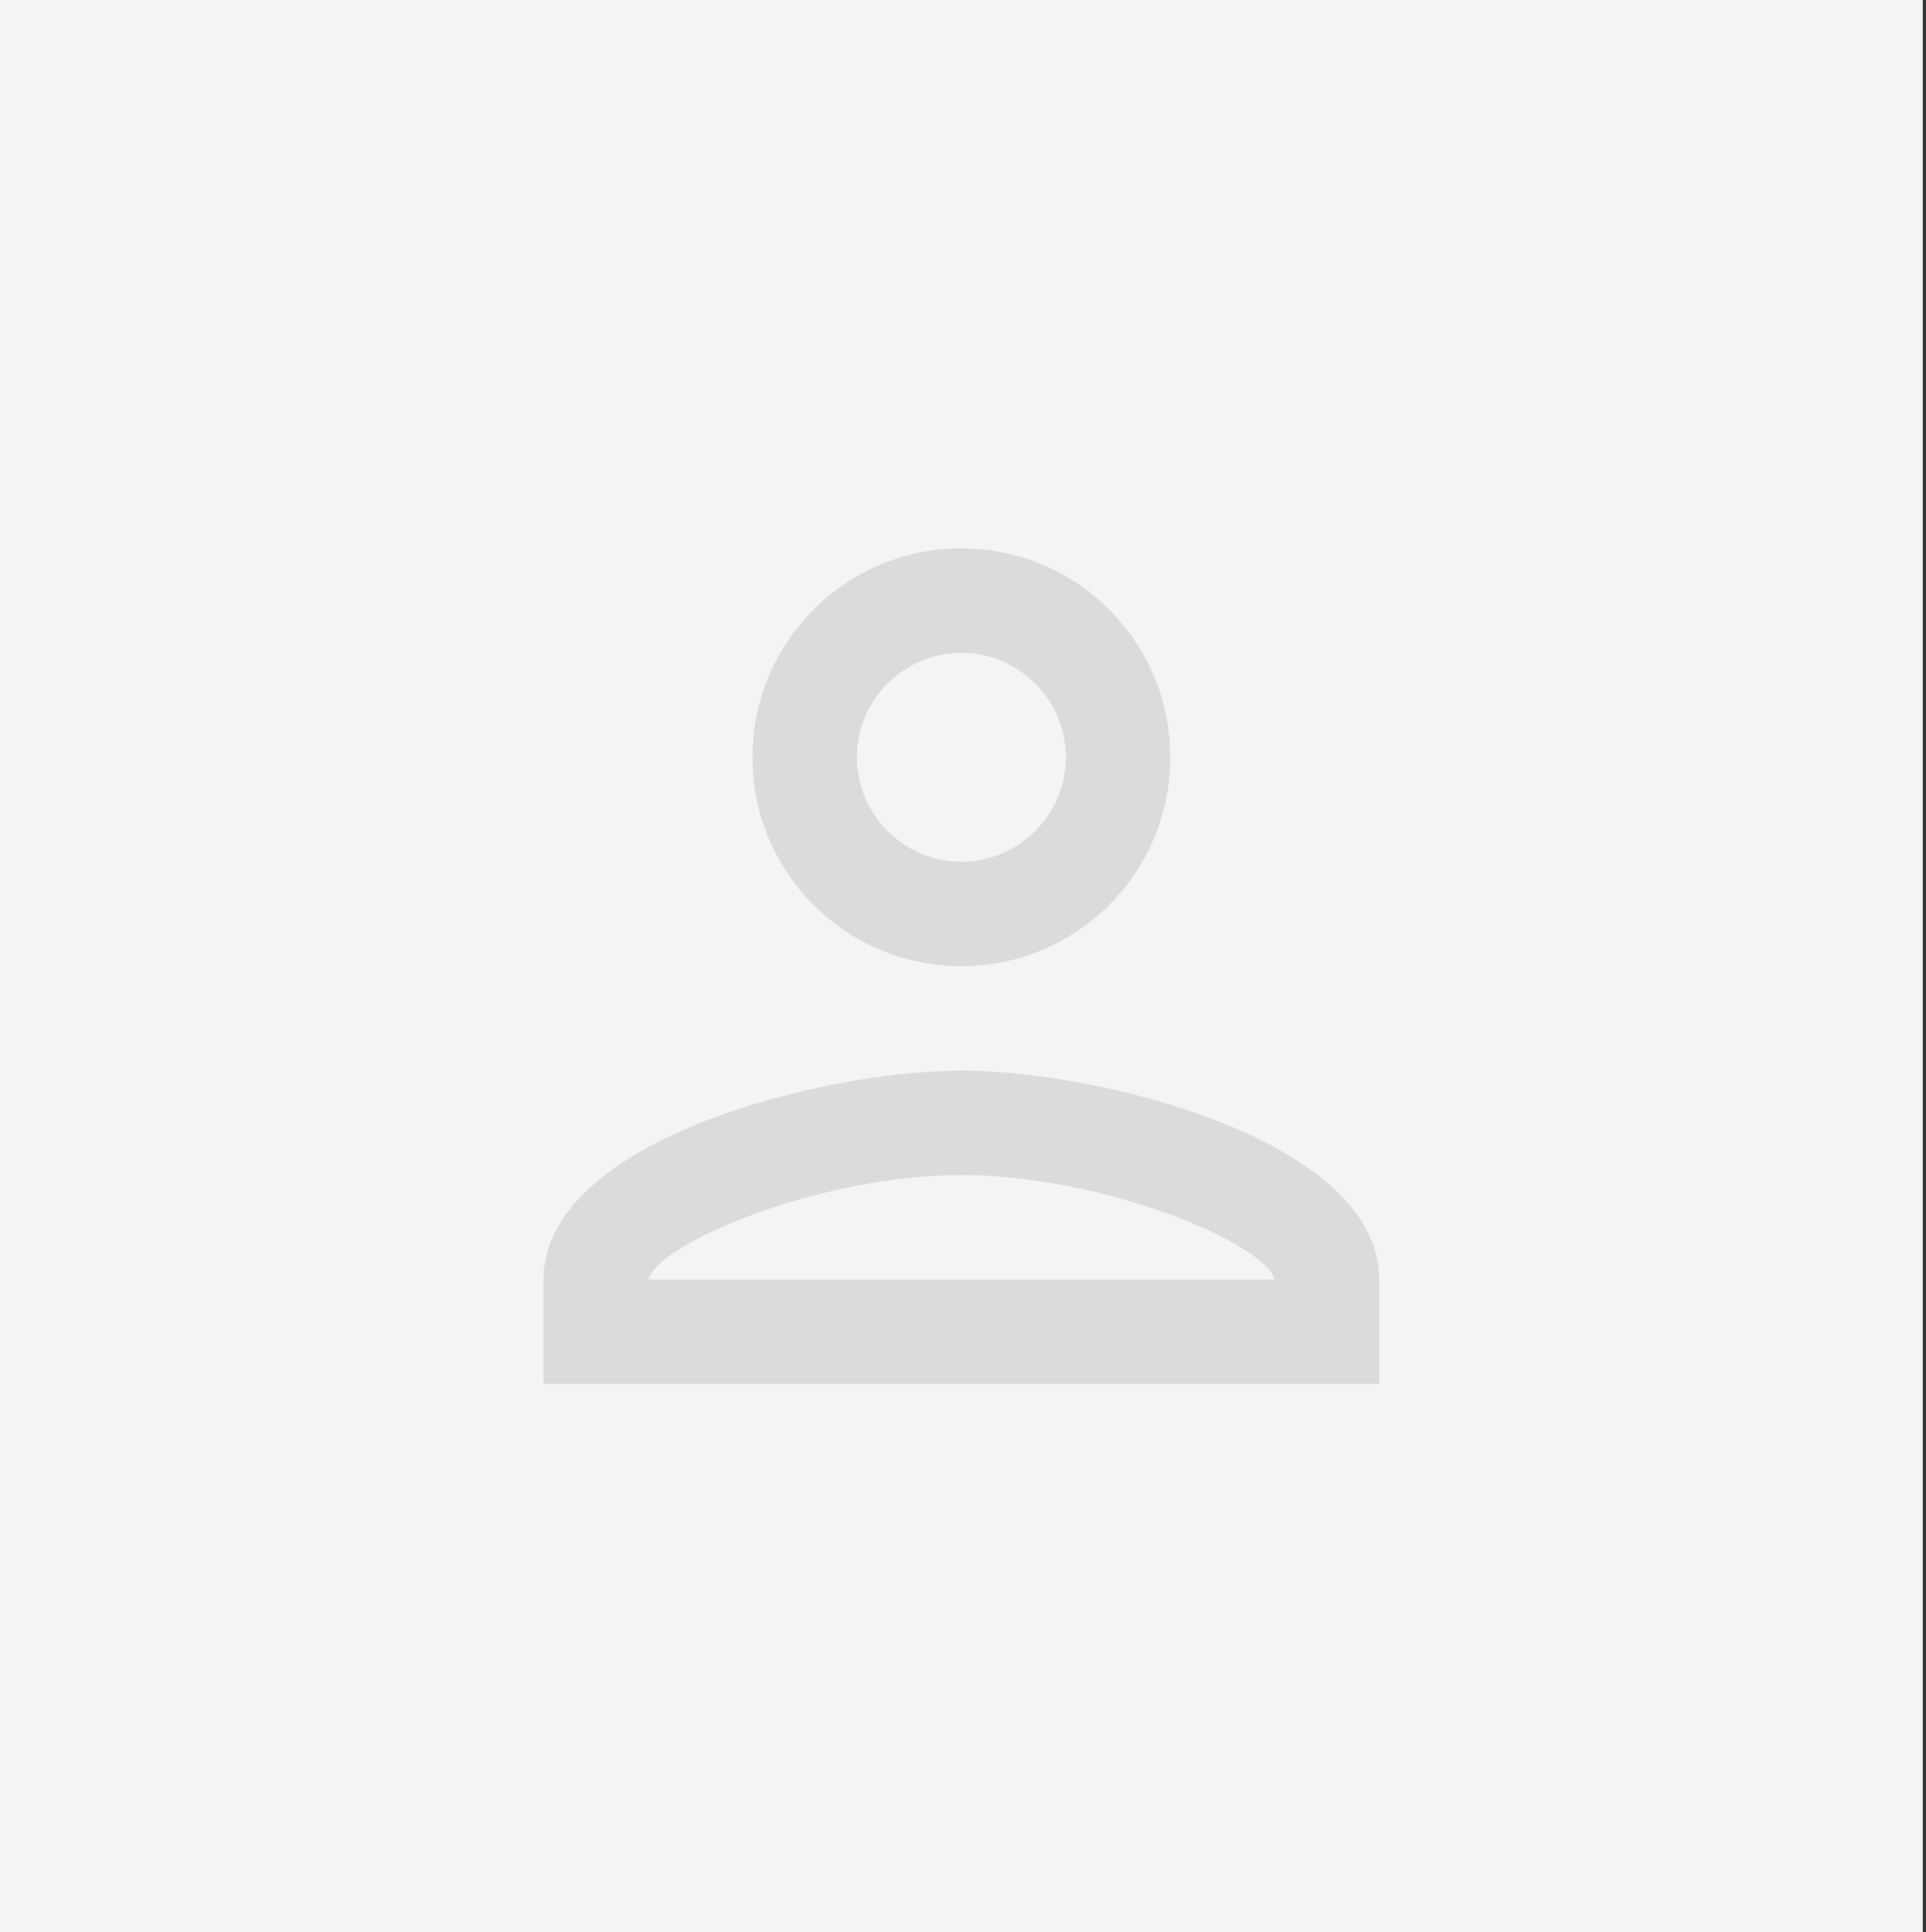 <svg width="295" height="296" viewBox="0 0 295 296" fill="none" xmlns="http://www.w3.org/2000/svg">
<rect x="0" y="0" width="295" height="296" fill="#333333" stroke="none"/>
<rect width="294.5" height="296" fill="#F4F4F4"/>
<g clip-path="url(#clip0_176_116)">
<path d="M147.25 100C156.05 100 163.25 107.2 163.25 116C163.25 124.8 156.05 132 147.25 132C138.45 132 131.25 124.8 131.25 116C131.25 107.2 138.45 100 147.25 100ZM147.25 180C168.85 180 193.65 190.32 195.25 196H99.25C101.09 190.24 125.73 180 147.25 180ZM147.25 84C129.57 84 115.25 98.32 115.25 116C115.25 133.68 129.57 148 147.25 148C164.93 148 179.25 133.68 179.25 116C179.25 98.32 164.93 84 147.25 84ZM147.25 164C125.89 164 83.25 174.72 83.25 196V212H211.25V196C211.25 174.72 168.61 164 147.25 164Z" fill="#DBDBDB"/>
</g>
<defs>
<clipPath id="clip0_176_116">
<rect width="192" height="192" fill="white" transform="translate(51.25 52)"/>
</clipPath>
</defs>
</svg>
